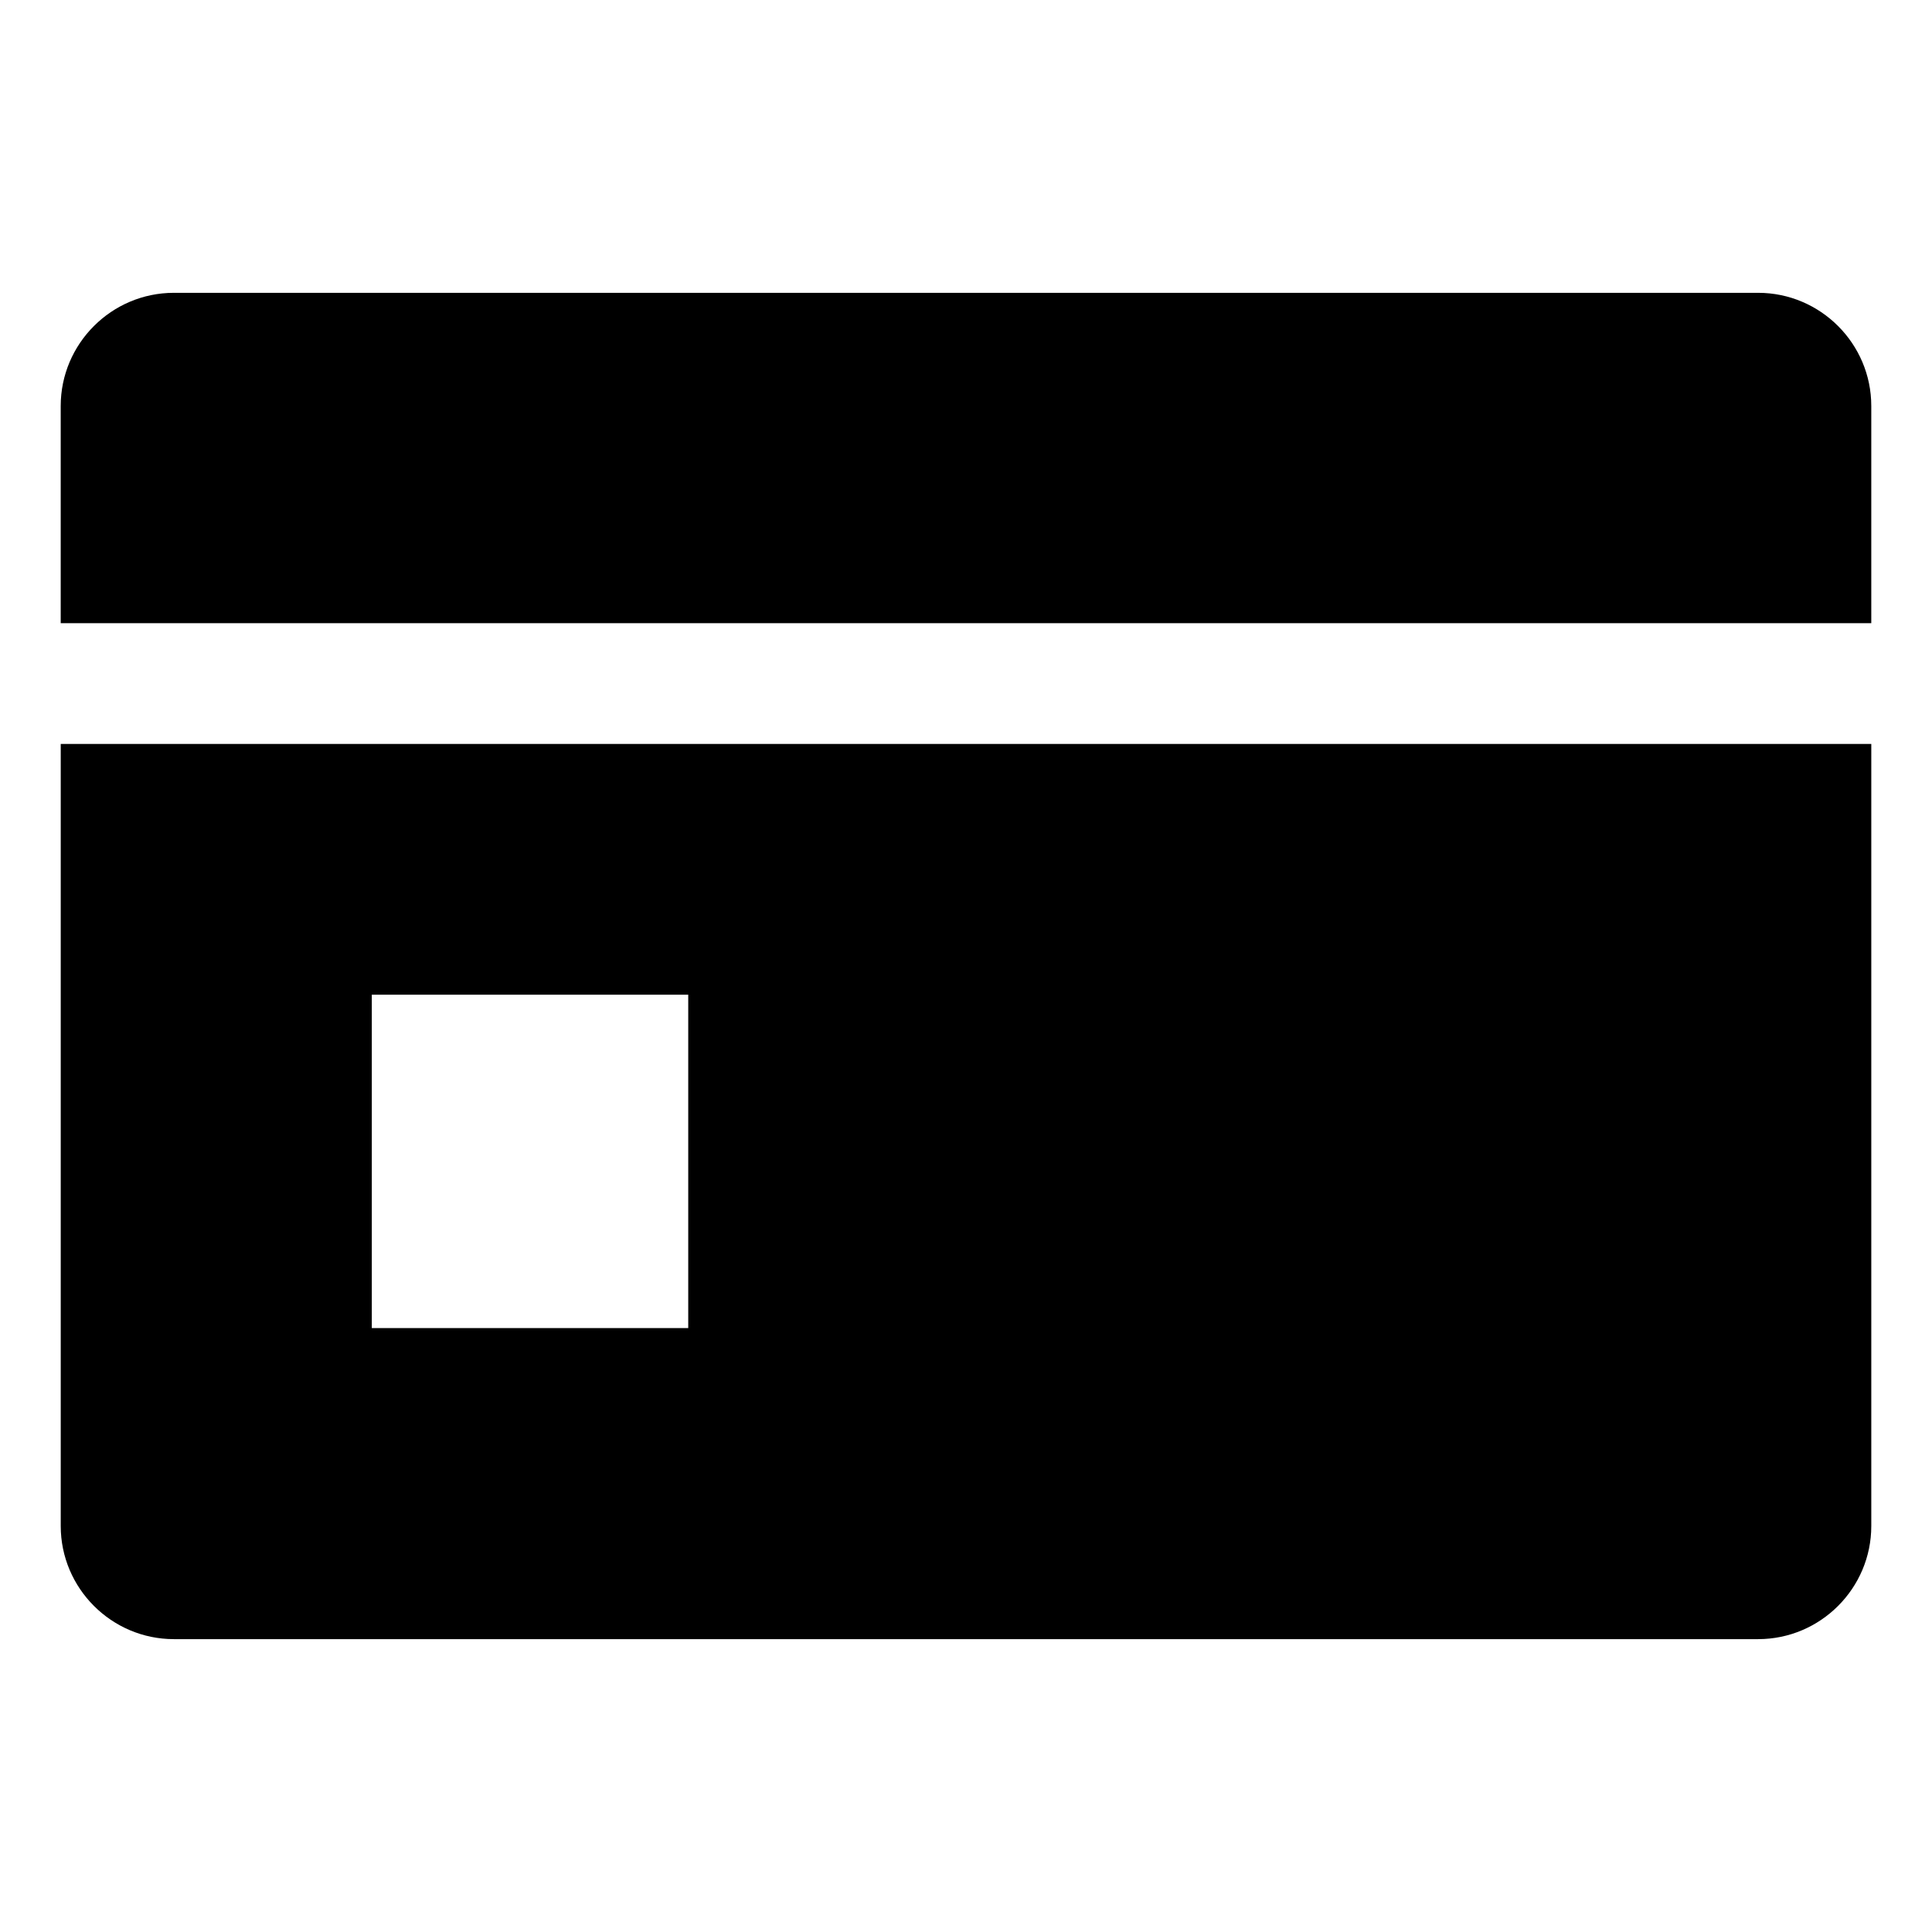 <?xml version="1.0" encoding="UTF-8"?>
<!-- Uploaded to: ICON Repo, www.svgrepo.com, Generator: ICON Repo Mixer Tools -->
<svg fill="#000000" width="800px" height="800px" version="1.1" viewBox="144 144 512 512" xmlns="http://www.w3.org/2000/svg">
 <path d="m190.08 221.6h419.84c16.516 0 29.988 13.473 29.988 29.988v57.566h-479.82v-57.562c0-16.52 13.473-29.992 29.988-29.992zm449.83 119.55v207.25c0 16.516-13.473 29.988-29.988 29.988h-419.84c-16.516 0-29.988-13.473-29.988-29.988v-207.25zm-397.38 66.449v88.352h83.859v-88.352z" fill-rule="evenodd"/>
</svg>